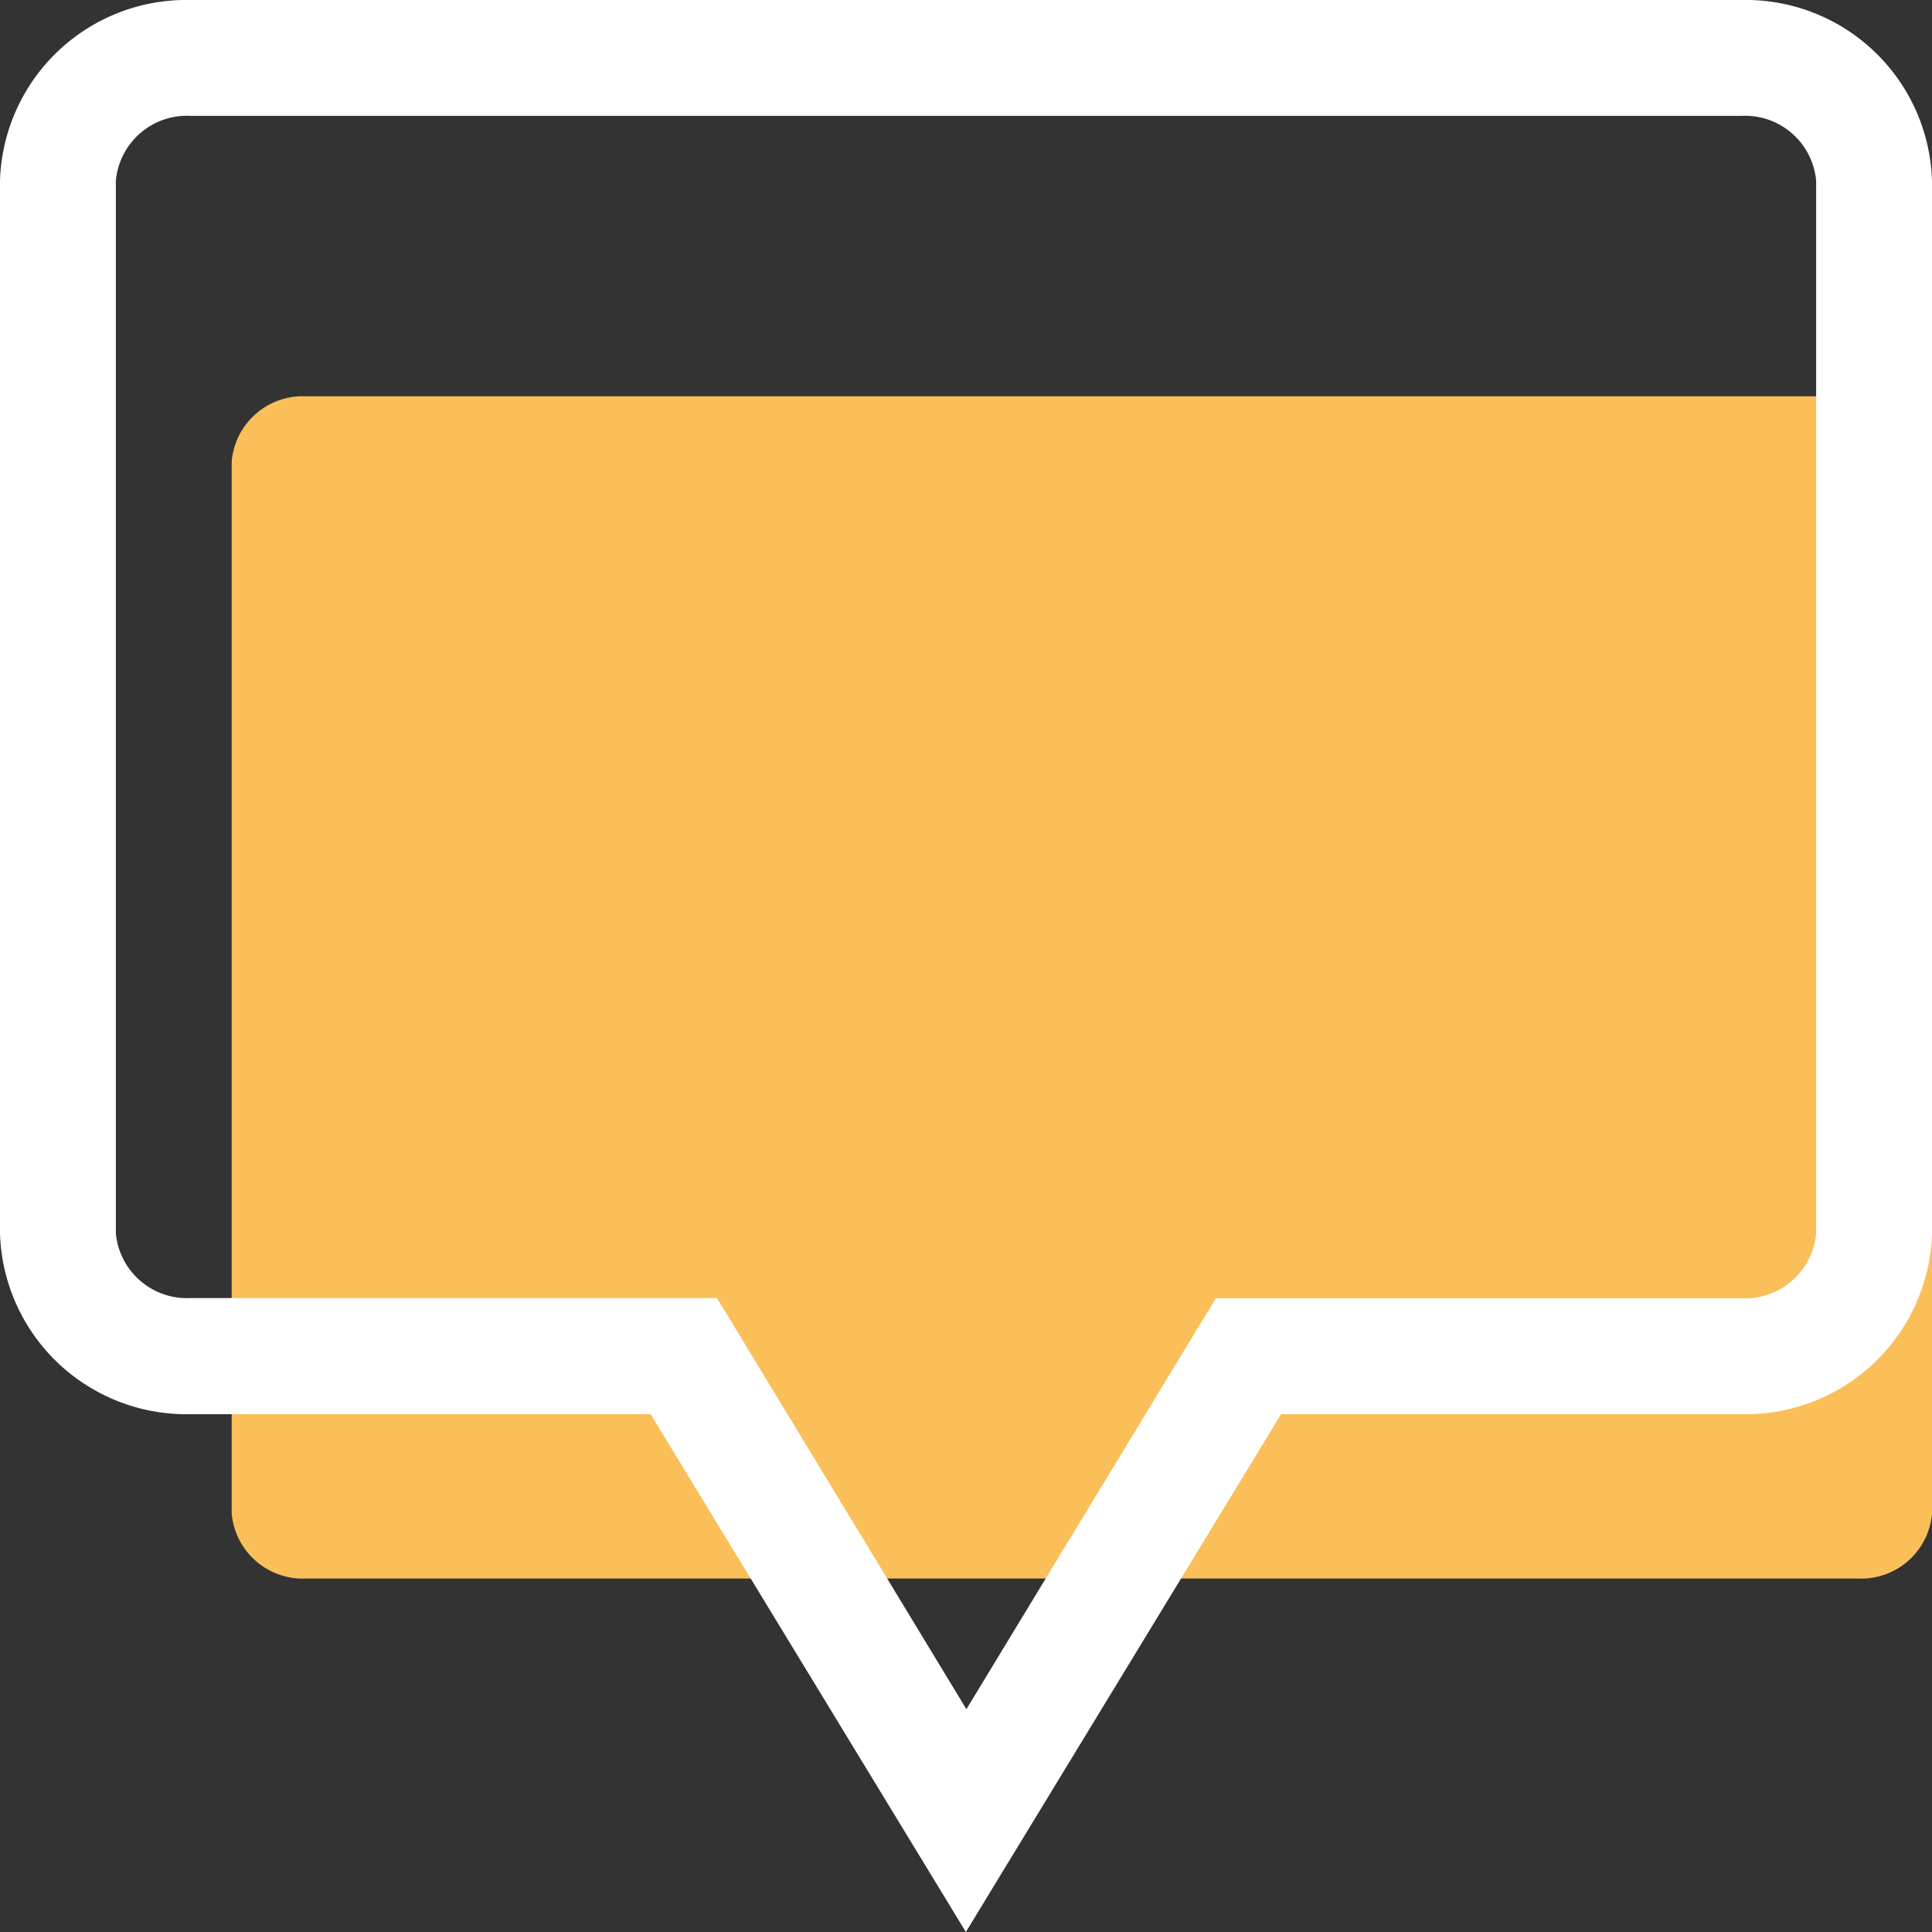 <svg xmlns="http://www.w3.org/2000/svg" xmlns:xlink="http://www.w3.org/1999/xlink" viewBox="0 0 71.71 71.71" width="71.71" height="71.71"><rect x="0" y="0" width="71.71" height="71.71" fill="#333333" stroke="none"/><defs><clipPath id="clip-path" transform="translate(0 0)"><rect width="71.71" height="71.71" fill="none"/></clipPath></defs><title>icon-balloon</title><g id="Ebene_2" data-name="Ebene 2"><g id="Ebene_1-2" data-name="Ebene 1"><g clip-path="url(#clip-path)"><path d="M68.94,14.71H11.37a2.65,2.65,0,0,0-2.77,2.41V56.18a2.65,2.65,0,0,0,2.77,2.41H68.94a2.64,2.64,0,0,0,2.77-2.4V17.11a2.65,2.65,0,0,0-2.77-2.41" transform="translate(0 0)" fill="#fabf59"/><path d="M67.41,45.78a2.65,2.65,0,0,1-2.77,2.41H45.13l-1.26,2.07-8,13.18-8-13.19-1.26-2.07H7.07a2.65,2.65,0,0,1-2.77-2.4V6.71A2.65,2.65,0,0,1,7.07,4.3H64.64a2.65,2.65,0,0,1,2.77,2.41ZM64.64,0H7.07A6.92,6.92,0,0,0,0,6.71V45.78a6.92,6.92,0,0,0,7.07,6.71H24.15l11.7,19.22,11.7-19.22H64.64a6.92,6.92,0,0,0,7.07-6.71V6.71A6.92,6.92,0,0,0,64.64,0" transform="translate(0 0)" fill="#fff"/></g></g></g></svg>
